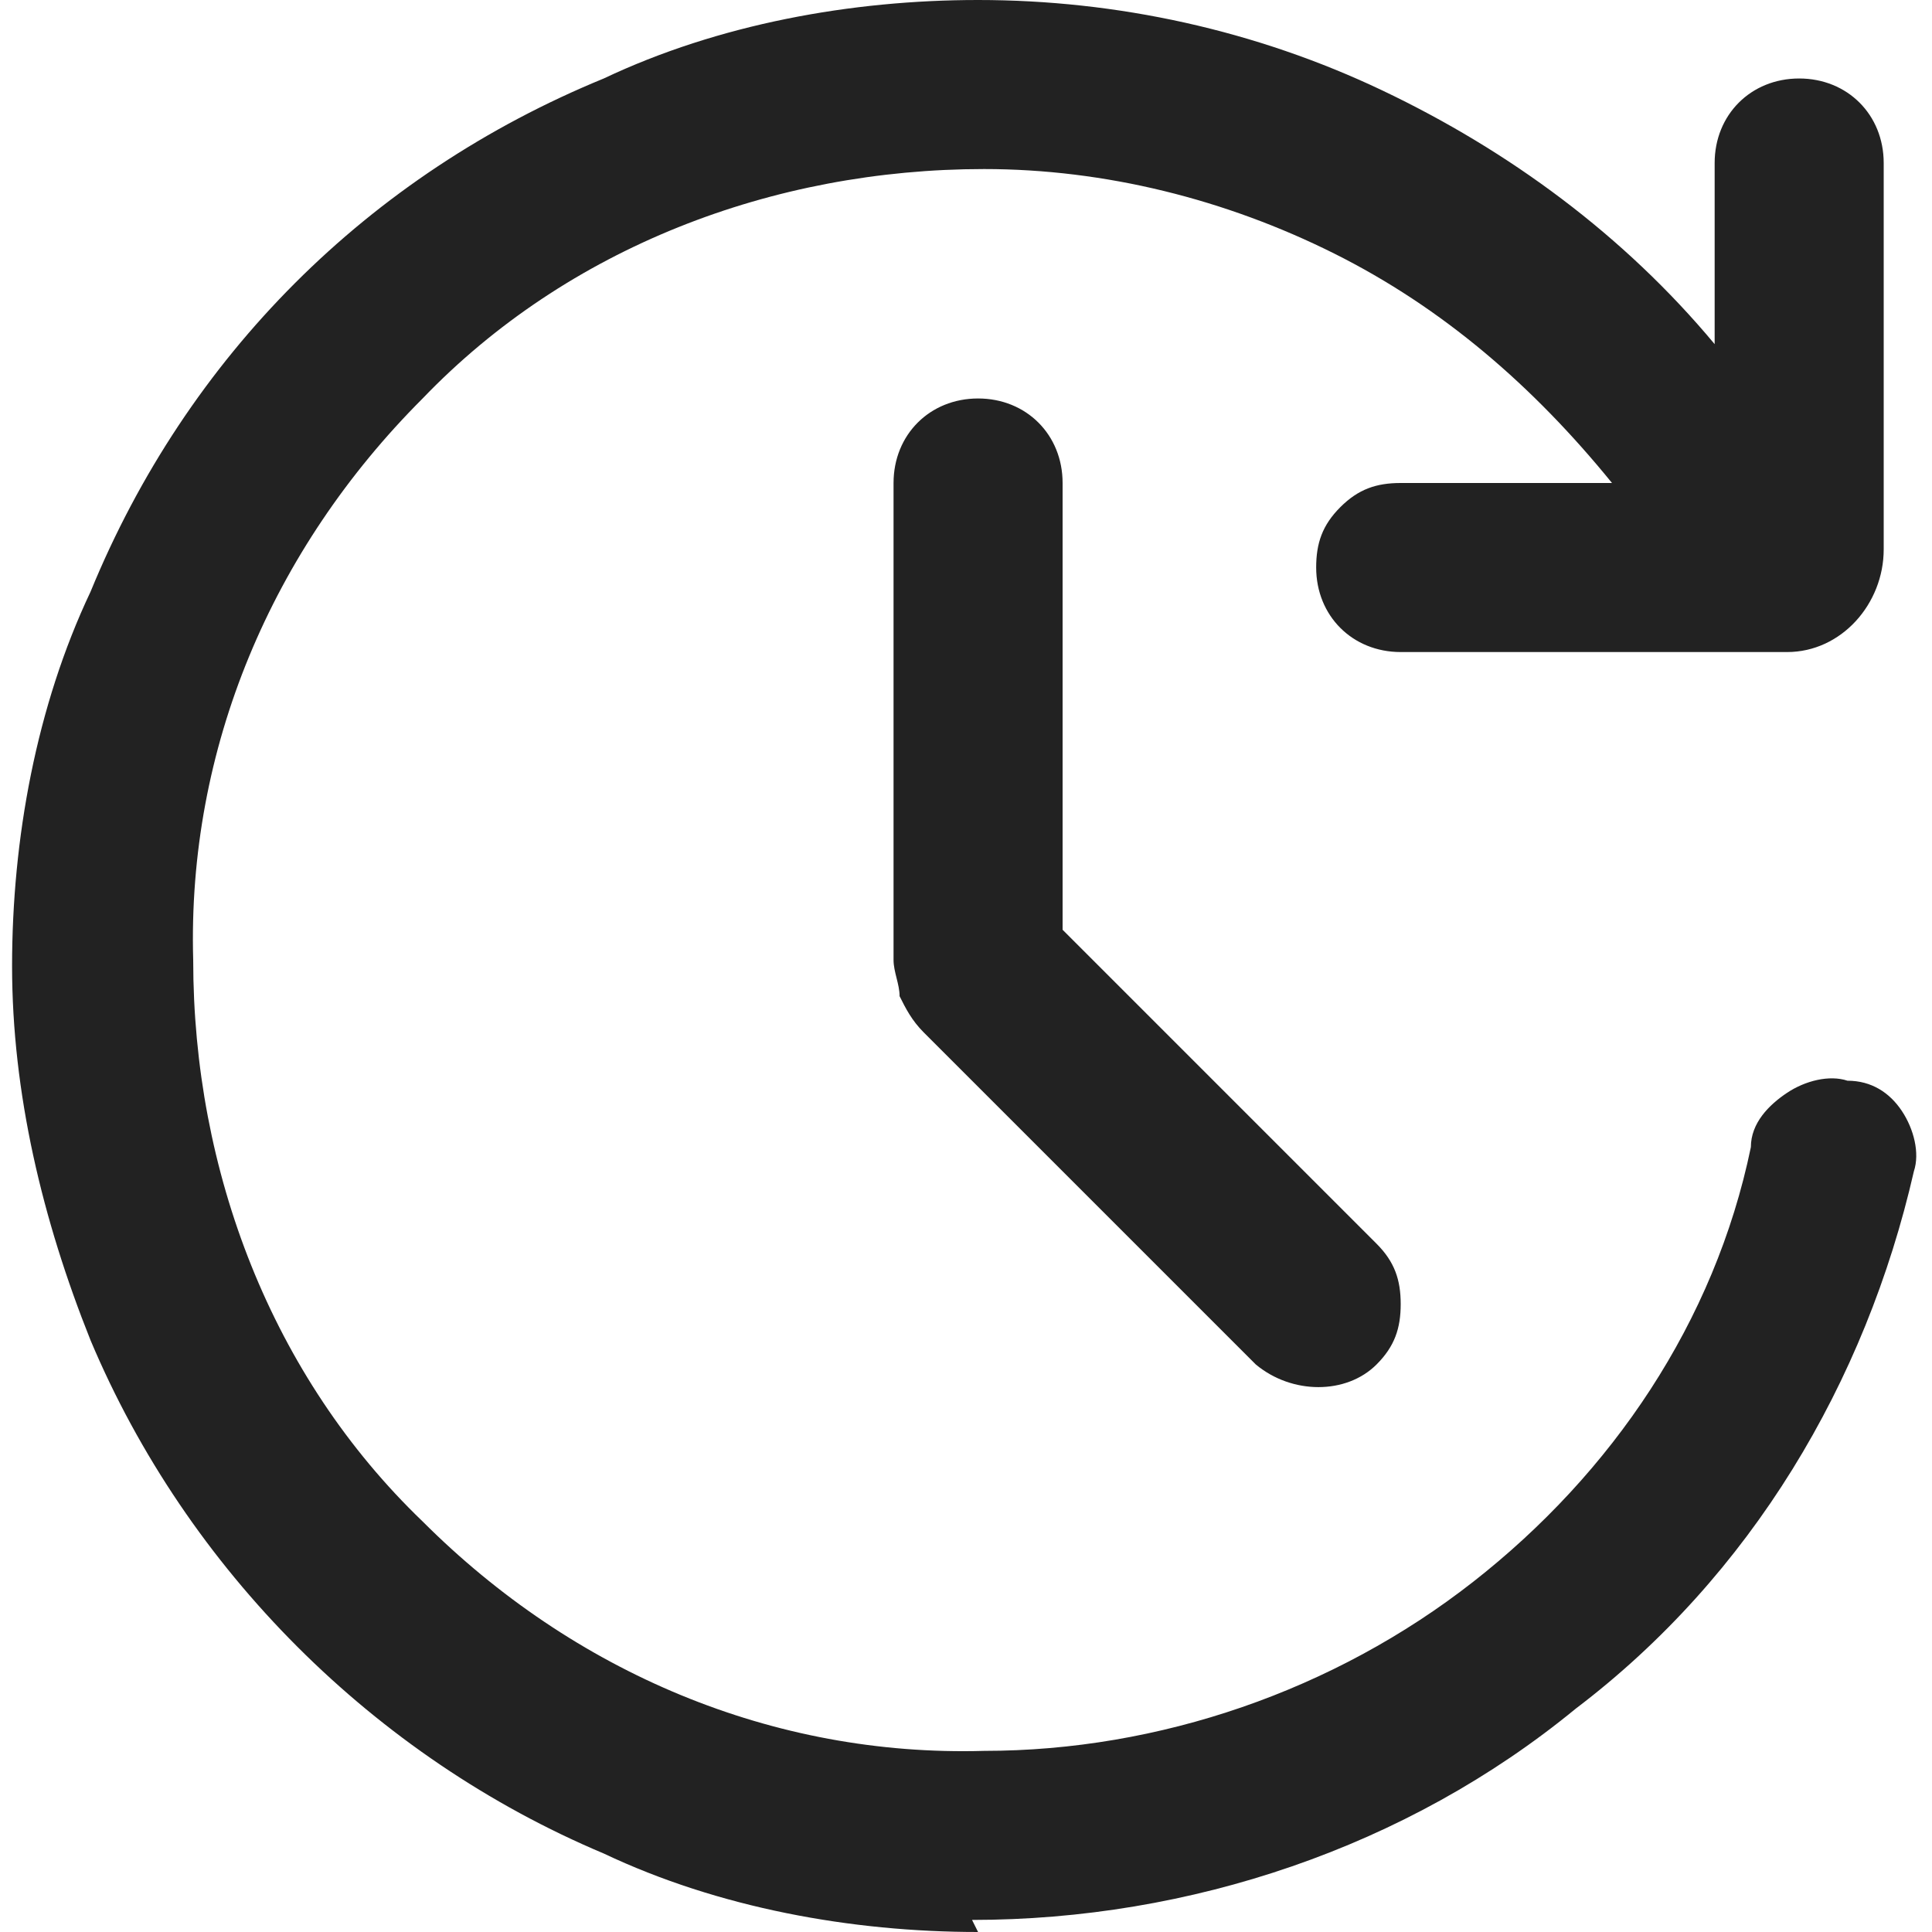 <?xml version="1.0" encoding="UTF-8"?>
<svg id="_グループ_60528" data-name="グループ_60528" xmlns="http://www.w3.org/2000/svg" xmlns:xlink="http://www.w3.org/1999/xlink" version="1.1" viewBox="0 0 32 32">
  <!-- Generator: Adobe Illustrator 29.1.0, SVG Export Plug-In . SVG Version: 2.1.0 Build 142)  -->
  <defs>
    <style>
      .st0 {
        fill: none;
      }

      .st1 {
        clip-path: url(#clippath);
      }

      .st2 {
        fill: #222;
      }
    </style>
    <clipPath id="clippath">
      <rect class="st0" x=".2" width="31.6" height="32"/>
    </clipPath>
  </defs>
  <g class="st1">
    <g id="_グループ_60527" data-name="グループ_60527">
      <path id="_パス_2618" data-name="パス_2618" class="st2" d="M16.2,32c-2.1,0-4.3-.4-6.2-1.3-3.8-1.6-6.9-4.7-8.5-8.5-.8-2-1.3-4.1-1.3-6.2,0-2.1.4-4.3,1.3-6.2C3.1,5.9,6.1,2.9,10,1.3,11.9.4,14.1,0,16.2,0c2.3,0,4.6.5,6.7,1.5,2.1,1,4,2.4,5.5,4.2v-3c0-.8.6-1.4,1.4-1.4.8,0,1.4.6,1.4,1.4h0v6.4c0,.9-.7,1.7-1.6,1.7,0,0,0,0,0,0h-6.4c-.8,0-1.4-.6-1.4-1.4,0-.4.1-.7.4-1,.3-.3.6-.4,1-.4h3.5c-1.3-1.6-2.8-2.9-4.6-3.8-1.8-.9-3.8-1.4-5.8-1.4-3.5,0-6.9,1.3-9.3,3.8-2.5,2.5-3.9,5.8-3.8,9.3,0,3.5,1.3,6.9,3.8,9.3,2.5,2.5,5.8,3.9,9.3,3.8,2.9,0,5.8-1,8.1-2.8,2.3-1.8,4-4.3,4.6-7.2,0-.4.3-.7.6-.9.3-.2.7-.3,1-.2.4,0,.7.2.9.5.2.3.3.7.2,1-.8,3.5-2.7,6.7-5.6,8.9-2.8,2.3-6.4,3.5-10,3.5M17.6,15.4l5.2,5.2c.3.3.4.6.4,1,0,.4-.1.7-.4,1-.5.5-1.4.5-2,0l-5.5-5.5c-.2-.2-.3-.4-.4-.6,0-.2-.1-.4-.1-.6v-7.9c0-.8.6-1.4,1.4-1.4.8,0,1.4.6,1.4,1.4h0v7.4"/>
    </g>
  </g>
</svg>